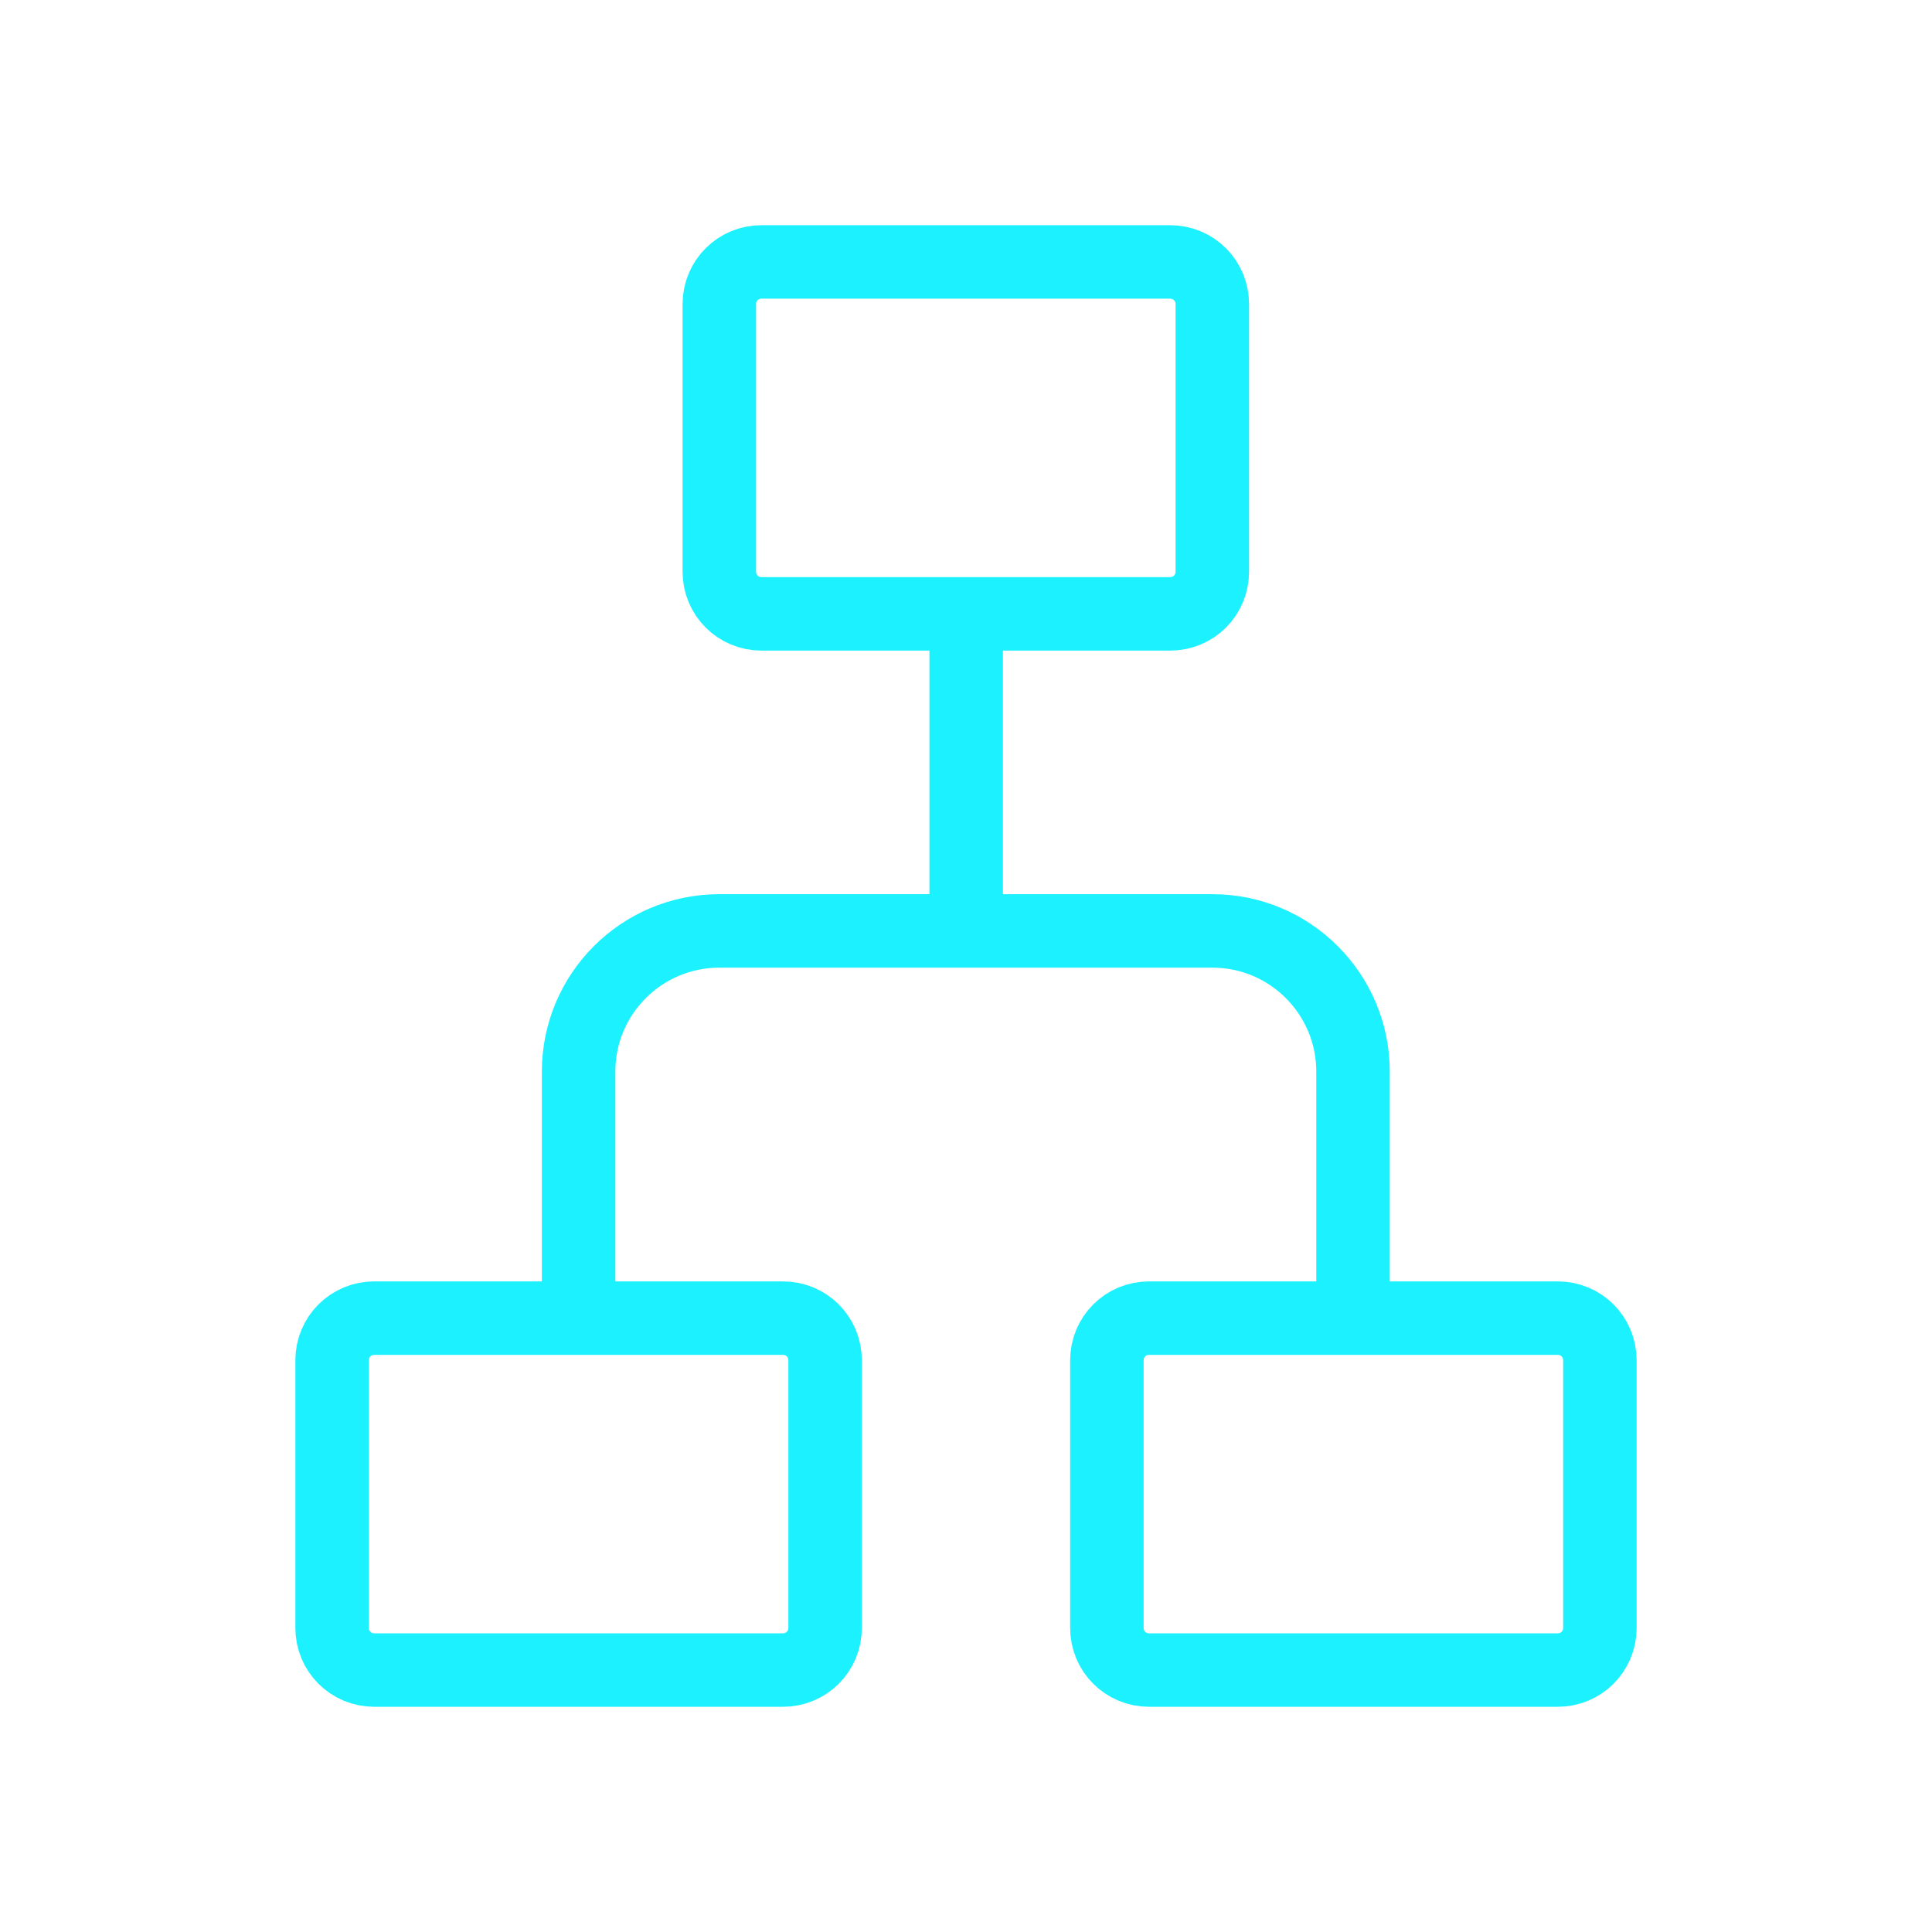 <svg xmlns="http://www.w3.org/2000/svg" id="Layer_2" data-name="Layer 2" viewBox="0 0 52.59 52.59"><defs><style>      .cls-1 {        fill: none;        stroke: #1cf1ff;        stroke-miterlimit: 7.67;        stroke-width: 2px;      }      .cls-2 {        fill: #fff;        opacity: 0;      }    </style></defs><g id="Layer_1-2" data-name="Layer 1"><g><g><path class="cls-1" d="m21.31,45.46h-11.12c-.64,0-1.15-.51-1.15-1.15h0v-7.28c0-.64.51-1.15,1.15-1.15h11.12c.64,0,1.15.51,1.15,1.15h0v7.28c0,.64-.51,1.15-1.15,1.15h0Z"></path><path class="cls-1" d="m31.85,16.71h-11.12c-.64,0-1.15-.51-1.15-1.15h0v-7.28c0-.64.51-1.15,1.15-1.15h11.12c.64,0,1.15.51,1.15,1.15h0v7.28c0,.64-.51,1.15-1.15,1.15h0Z"></path><path class="cls-1" d="m42.4,45.46h-11.12c-.64,0-1.15-.51-1.15-1.15h0v-7.28c0-.64.51-1.15,1.15-1.15h11.12c.64,0,1.15.51,1.15,1.15h0v7.28c0,.64-.51,1.15-1.15,1.15h0Z"></path><path class="cls-1" d="m15.75,35.88v-6.71c0-2.12,1.72-3.83,3.83-3.83h13.42c2.12,0,3.83,1.72,3.83,3.83v6.71"></path><path class="cls-1" d="m26.3,25.34v-8.62"></path></g><rect class="cls-2" width="52.59" height="52.59"></rect></g></g></svg>